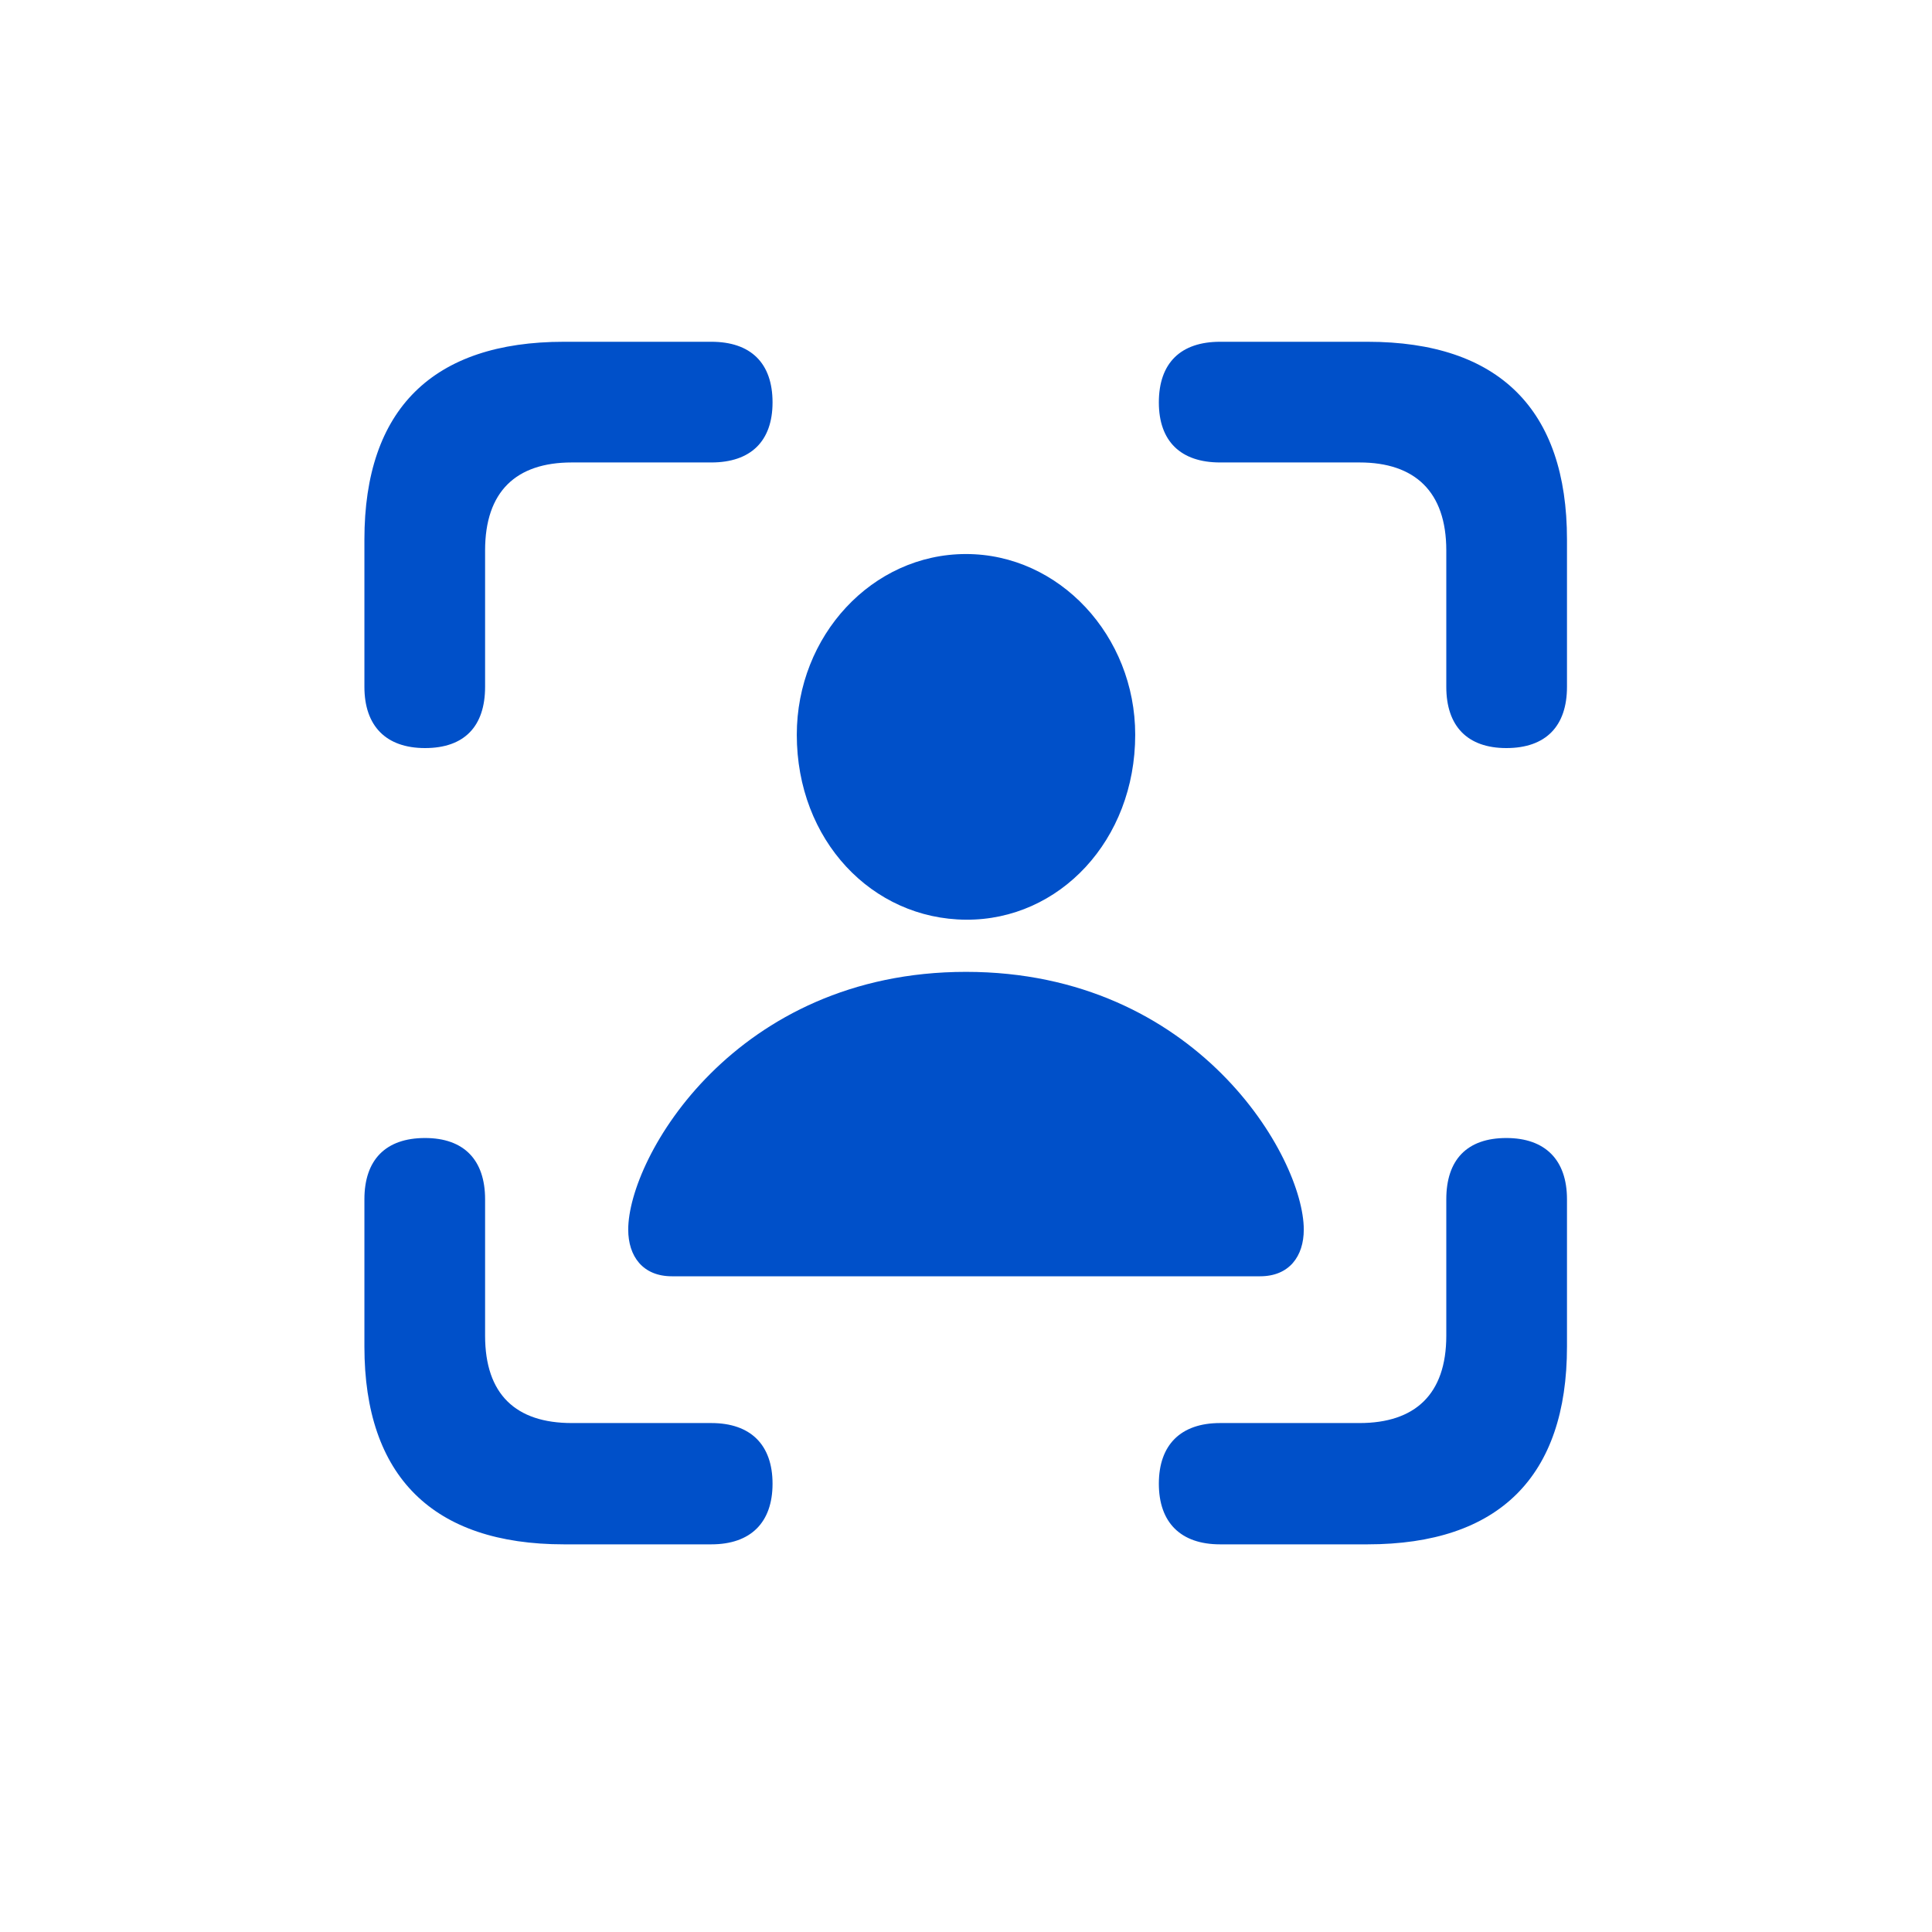 <?xml version="1.0" encoding="UTF-8"?> <svg xmlns="http://www.w3.org/2000/svg" width="60" height="60" viewBox="0 0 60 60" fill="none"> <path d="M46.781 23.232C48.005 23.232 48.664 22.554 48.664 21.33V16.754C48.664 12.723 46.555 10.614 42.468 10.614H37.891C36.667 10.614 35.989 11.273 35.989 12.497C35.989 13.703 36.667 14.362 37.891 14.362H42.223C43.937 14.362 44.916 15.266 44.916 17.093V21.33C44.916 22.554 45.575 23.232 46.781 23.232ZM13.2 23.232C14.425 23.232 15.065 22.554 15.065 21.33V17.093C15.065 15.266 16.025 14.362 17.758 14.362H22.09C23.314 14.362 23.992 13.703 23.992 12.497C23.992 11.273 23.314 10.614 22.09 10.614H17.513C13.445 10.614 11.317 12.704 11.317 16.754V21.33C11.317 22.554 11.995 23.232 13.2 23.232ZM30 28.562C32.9 28.581 35.255 26.095 35.255 22.818C35.255 19.748 32.9 17.206 30 17.206C27.081 17.206 24.745 19.748 24.745 22.818C24.745 26.095 27.081 28.544 30 28.562ZM20.866 39.636H39.134C40.038 39.636 40.49 39.015 40.49 38.186C40.49 35.945 37.176 30.182 30 30.182C22.824 30.182 19.51 35.945 19.51 38.186C19.51 39.015 19.962 39.636 20.866 39.636ZM17.513 47.961H22.09C23.314 47.961 23.992 47.283 23.992 46.078C23.992 44.872 23.314 44.194 22.09 44.194H17.758C16.025 44.194 15.065 43.309 15.065 41.482V37.245C15.065 36.02 14.406 35.342 13.2 35.342C11.976 35.342 11.317 36.02 11.317 37.245V41.821C11.317 45.852 13.445 47.961 17.513 47.961ZM37.891 47.961H42.468C46.555 47.961 48.664 45.852 48.664 41.821V37.245C48.664 36.02 47.986 35.342 46.781 35.342C45.557 35.342 44.916 36.02 44.916 37.245V41.482C44.916 43.309 43.937 44.194 42.223 44.194H37.891C36.667 44.194 35.989 44.872 35.989 46.078C35.989 47.283 36.667 47.961 37.891 47.961Z" fill="#0050C9"></path> </svg> 